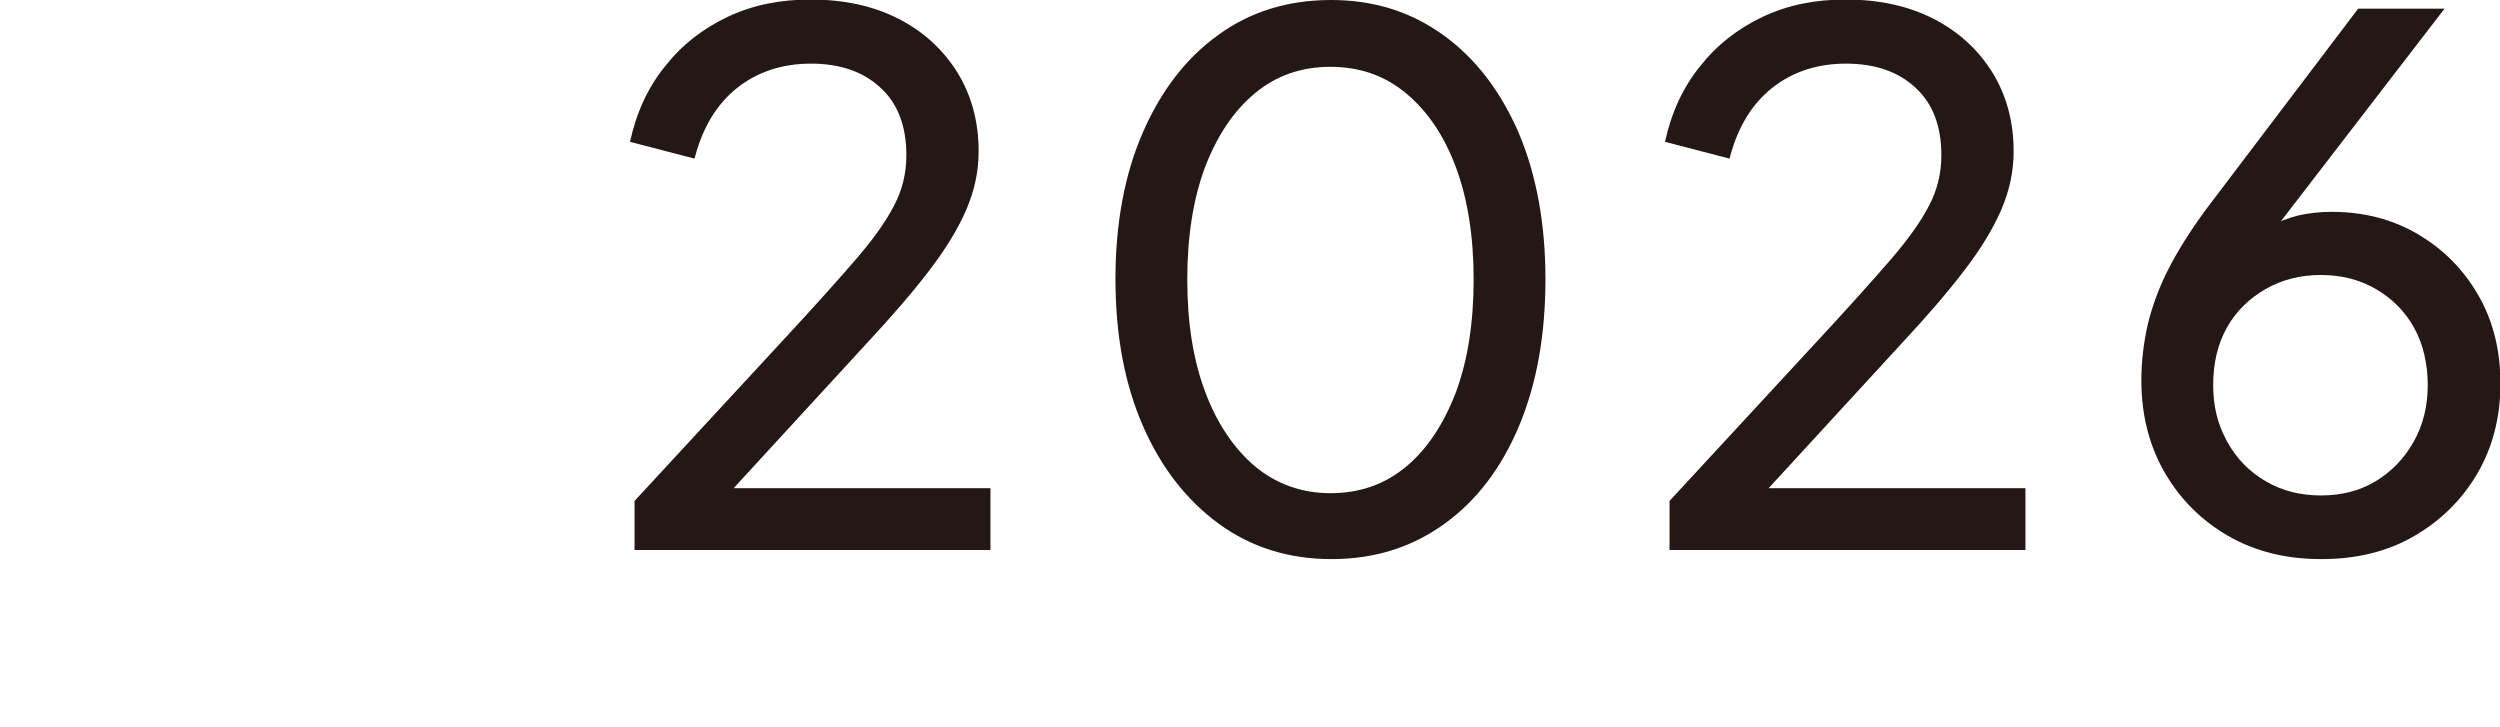 <?xml version="1.0" encoding="UTF-8"?><svg id="_レイヤー_2" xmlns="http://www.w3.org/2000/svg" width="55" height="16" viewBox="0 0 55 16"><g id="_文字"><path d="M13.96,12.11v-1.09l3.3-3.57c.64-.69,1.15-1.26,1.54-1.71.39-.45.68-.85.86-1.2.19-.35.28-.73.28-1.12,0-.65-.19-1.15-.58-1.5-.38-.35-.89-.52-1.52-.52s-1.18.18-1.63.54c-.45.36-.76.88-.93,1.55l-1.42-.37c.14-.64.39-1.19.77-1.66.37-.47.83-.83,1.38-1.09s1.15-.38,1.82-.38c.74,0,1.38.14,1.93.42.55.28.98.67,1.3,1.18.31.5.47,1.08.47,1.74,0,.44-.09.86-.27,1.28s-.45.86-.8,1.32c-.35.46-.81,1-1.38,1.61l-2.94,3.2h5.65v1.36h-7.82Z" fill="#231815"/><path d="M29.29,12.3c-.94,0-1.77-.26-2.48-.78-.71-.52-1.27-1.24-1.67-2.16-.4-.92-.6-2-.6-3.22s.2-2.3.6-3.22c.4-.92.95-1.64,1.66-2.15.7-.51,1.53-.77,2.48-.77s1.76.26,2.47.77c.71.51,1.26,1.23,1.66,2.15.39.92.59,2,.59,3.22s-.19,2.3-.58,3.23c-.39.93-.94,1.65-1.65,2.16-.71.51-1.53.77-2.47.77ZM29.27,10.85c.64,0,1.19-.19,1.66-.58.47-.39.83-.94,1.1-1.64.26-.7.39-1.53.39-2.48s-.13-1.77-.39-2.47c-.26-.7-.63-1.24-1.1-1.63-.47-.39-1.02-.58-1.66-.58s-1.19.19-1.66.58c-.47.39-.83.93-1.1,1.63-.26.7-.39,1.52-.39,2.47s.13,1.76.39,2.46c.26.7.63,1.25,1.1,1.65.47.39,1.03.59,1.66.59Z" fill="#231815"/><path d="M36.73,12.11v-1.09l3.3-3.57c.64-.69,1.15-1.26,1.54-1.71.39-.45.68-.85.86-1.2.19-.35.28-.73.28-1.12,0-.65-.19-1.15-.58-1.5-.38-.35-.89-.52-1.52-.52s-1.18.18-1.63.54c-.45.36-.76.88-.93,1.55l-1.42-.37c.14-.64.39-1.19.77-1.66.37-.47.83-.83,1.38-1.09s1.15-.38,1.82-.38c.74,0,1.38.14,1.93.42.55.28.98.67,1.3,1.18.31.5.47,1.08.47,1.74,0,.44-.09.86-.27,1.28s-.45.86-.8,1.32c-.35.46-.81,1-1.38,1.61l-2.94,3.2h5.65v1.36h-7.82Z" fill="#231815"/><path d="M51.06,12.3c-.77,0-1.45-.17-2.04-.51-.59-.34-1.06-.81-1.4-1.4-.34-.59-.51-1.27-.51-2.02,0-.42.05-.83.14-1.23.1-.41.25-.82.46-1.23s.49-.85.82-1.3L51.88.19h1.9l-4.11,5.34-.29-.03c.16-.21.34-.38.54-.5.2-.12.41-.2.64-.26.23-.05.47-.08.73-.08.7,0,1.34.16,1.9.49.56.33,1,.77,1.33,1.34.33.57.49,1.22.49,1.95s-.17,1.4-.51,1.98c-.34.58-.81,1.04-1.4,1.38-.59.34-1.27.5-2.02.5ZM51.06,10.9c.45,0,.85-.1,1.2-.31.35-.21.63-.5.84-.87s.31-.79.31-1.25-.1-.9-.3-1.26c-.2-.36-.48-.64-.84-.85s-.76-.31-1.21-.31-.85.1-1.22.31c-.36.21-.65.49-.85.85s-.3.78-.3,1.26.1.87.31,1.25.49.66.85.87.76.31,1.21.31Z" fill="#231815"/><rect x="13.86" width="41.14" height="16" fill="#231815" opacity="0"/><rect width="55" height="16" fill="#231815" opacity="0"/></g></svg>